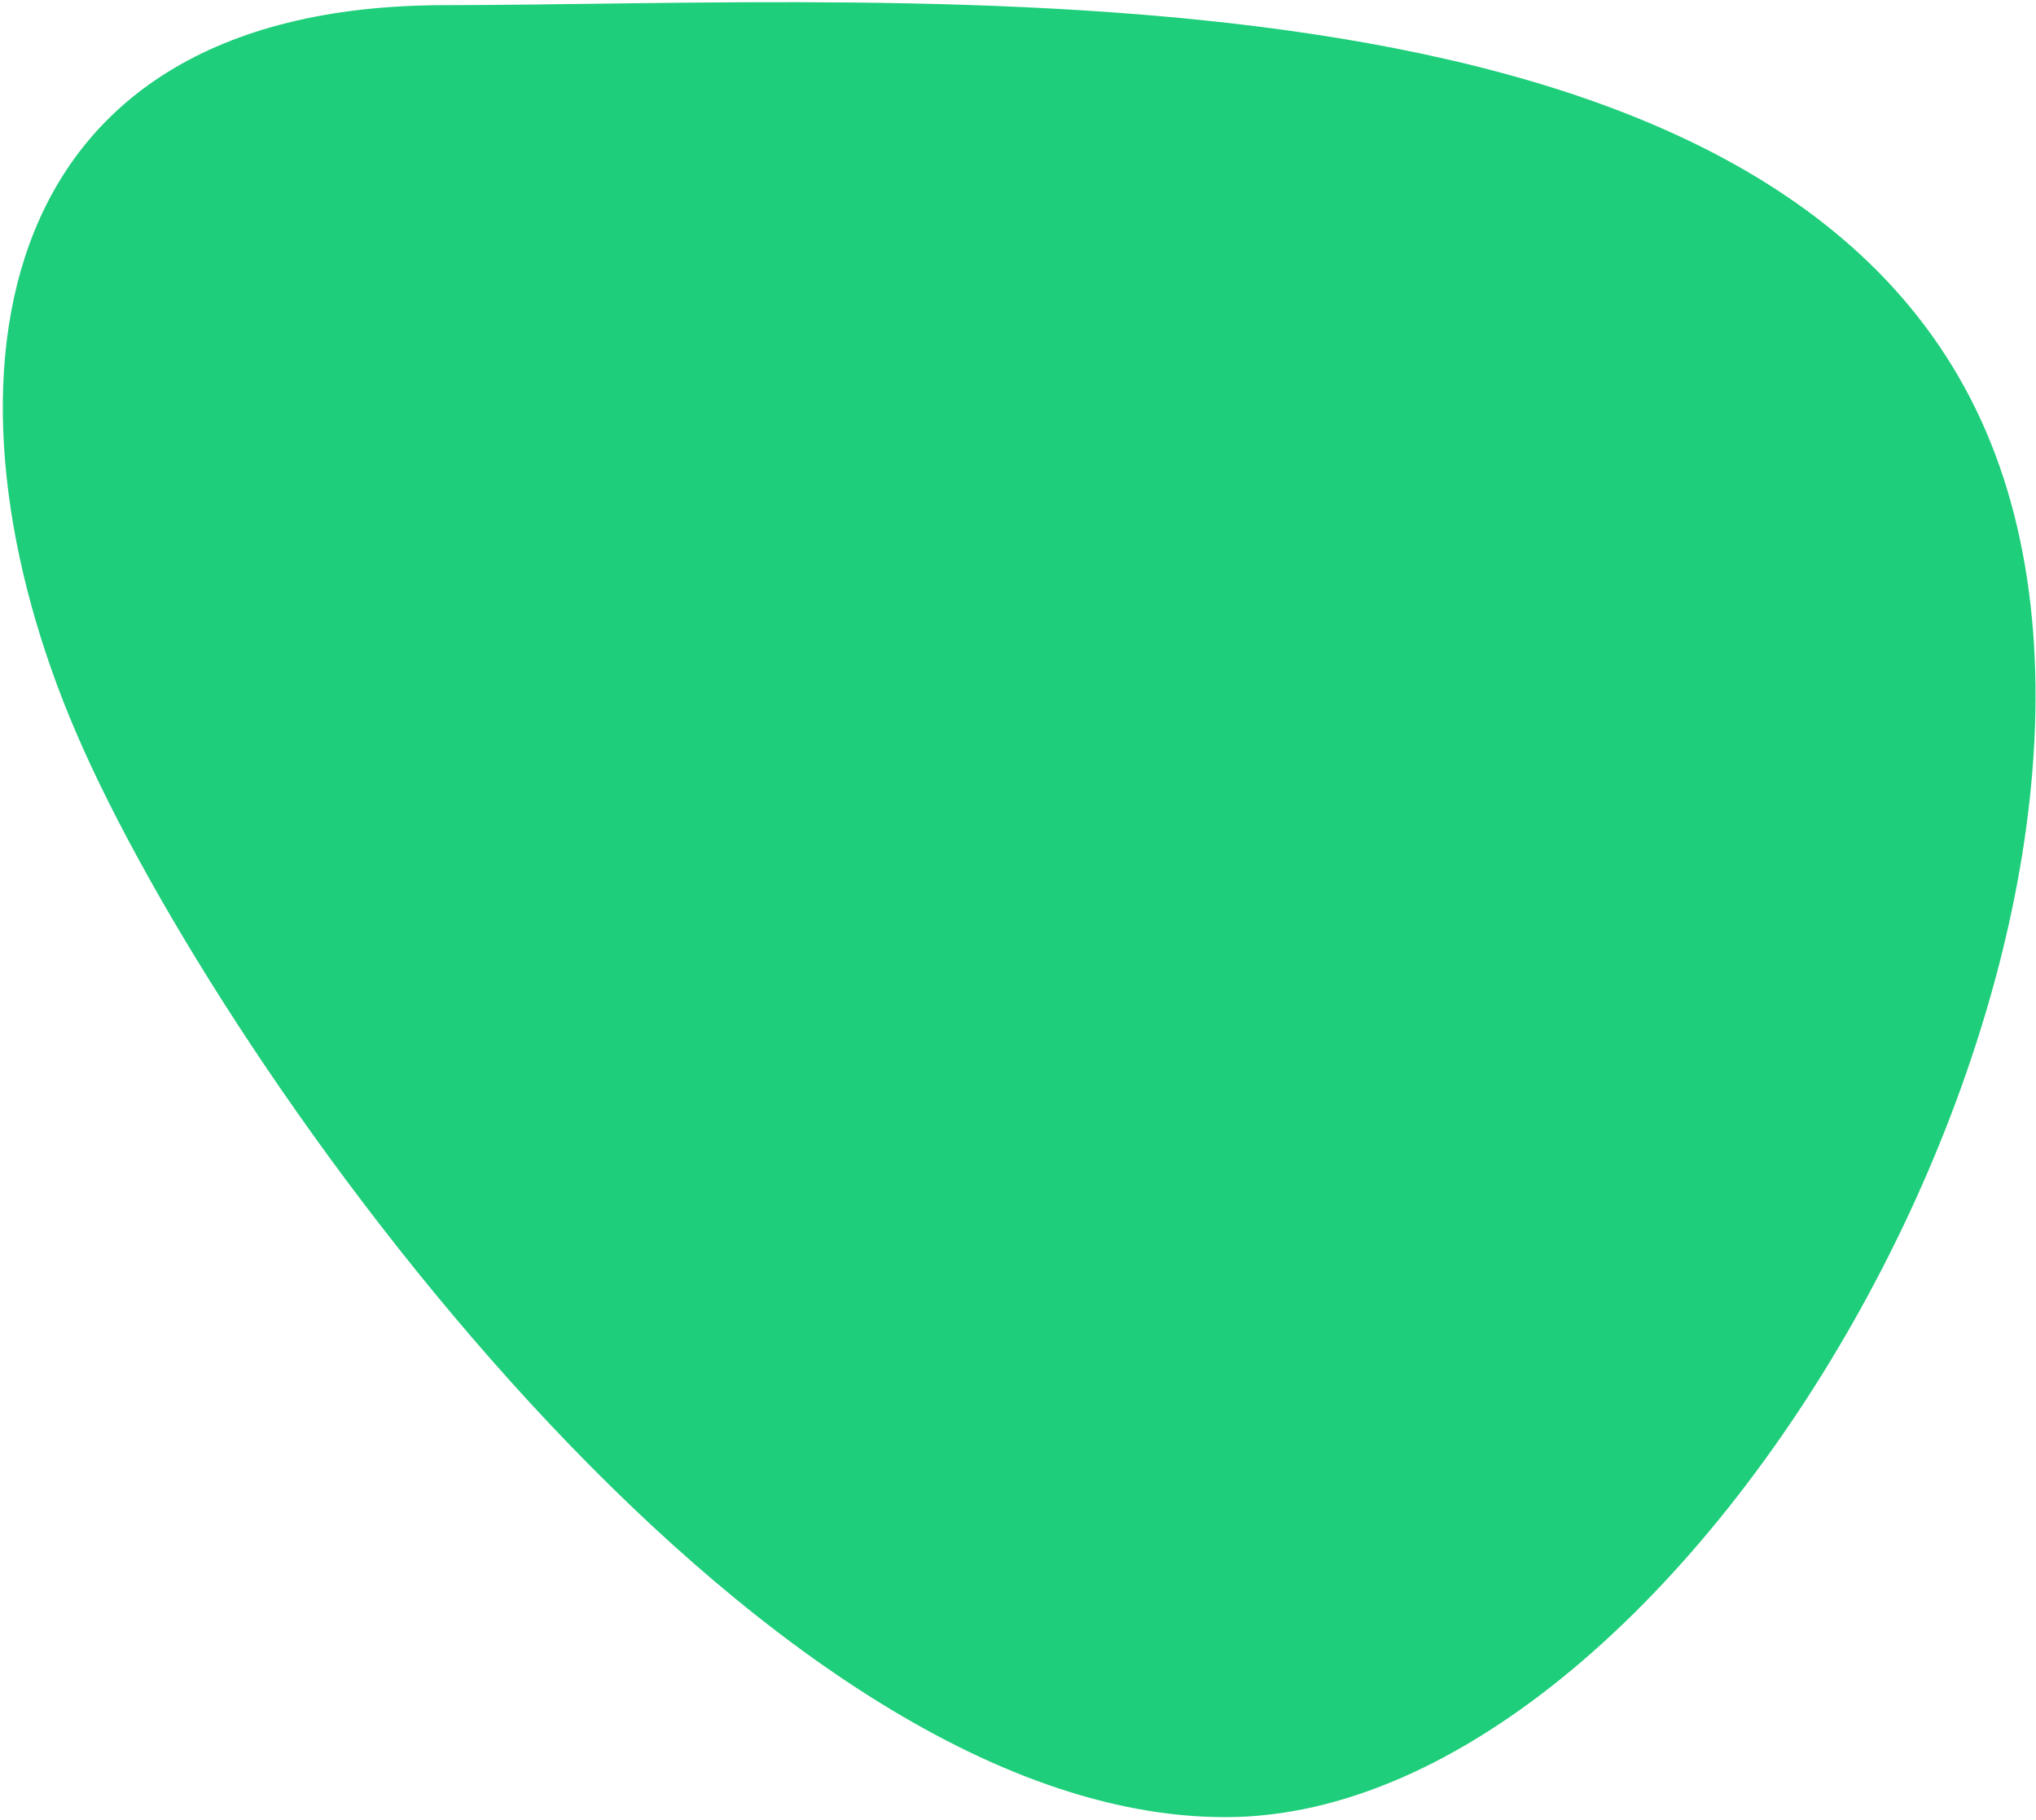 <?xml version="1.0" encoding="UTF-8"?>
<svg xmlns="http://www.w3.org/2000/svg" width="678" height="606" viewBox="0 0 678 606" fill="none">
  <path d="M25.555 244.474C-22.881 132.153 -8.586 1.873 147.94 1.721C304.467 1.569 590.861 -19.802 661.263 143.473C731.666 306.747 564.699 605.032 408.171 605.183C251.643 605.334 73.993 356.796 25.555 244.474Z" fill="#1ECE7A"></path>
</svg>
